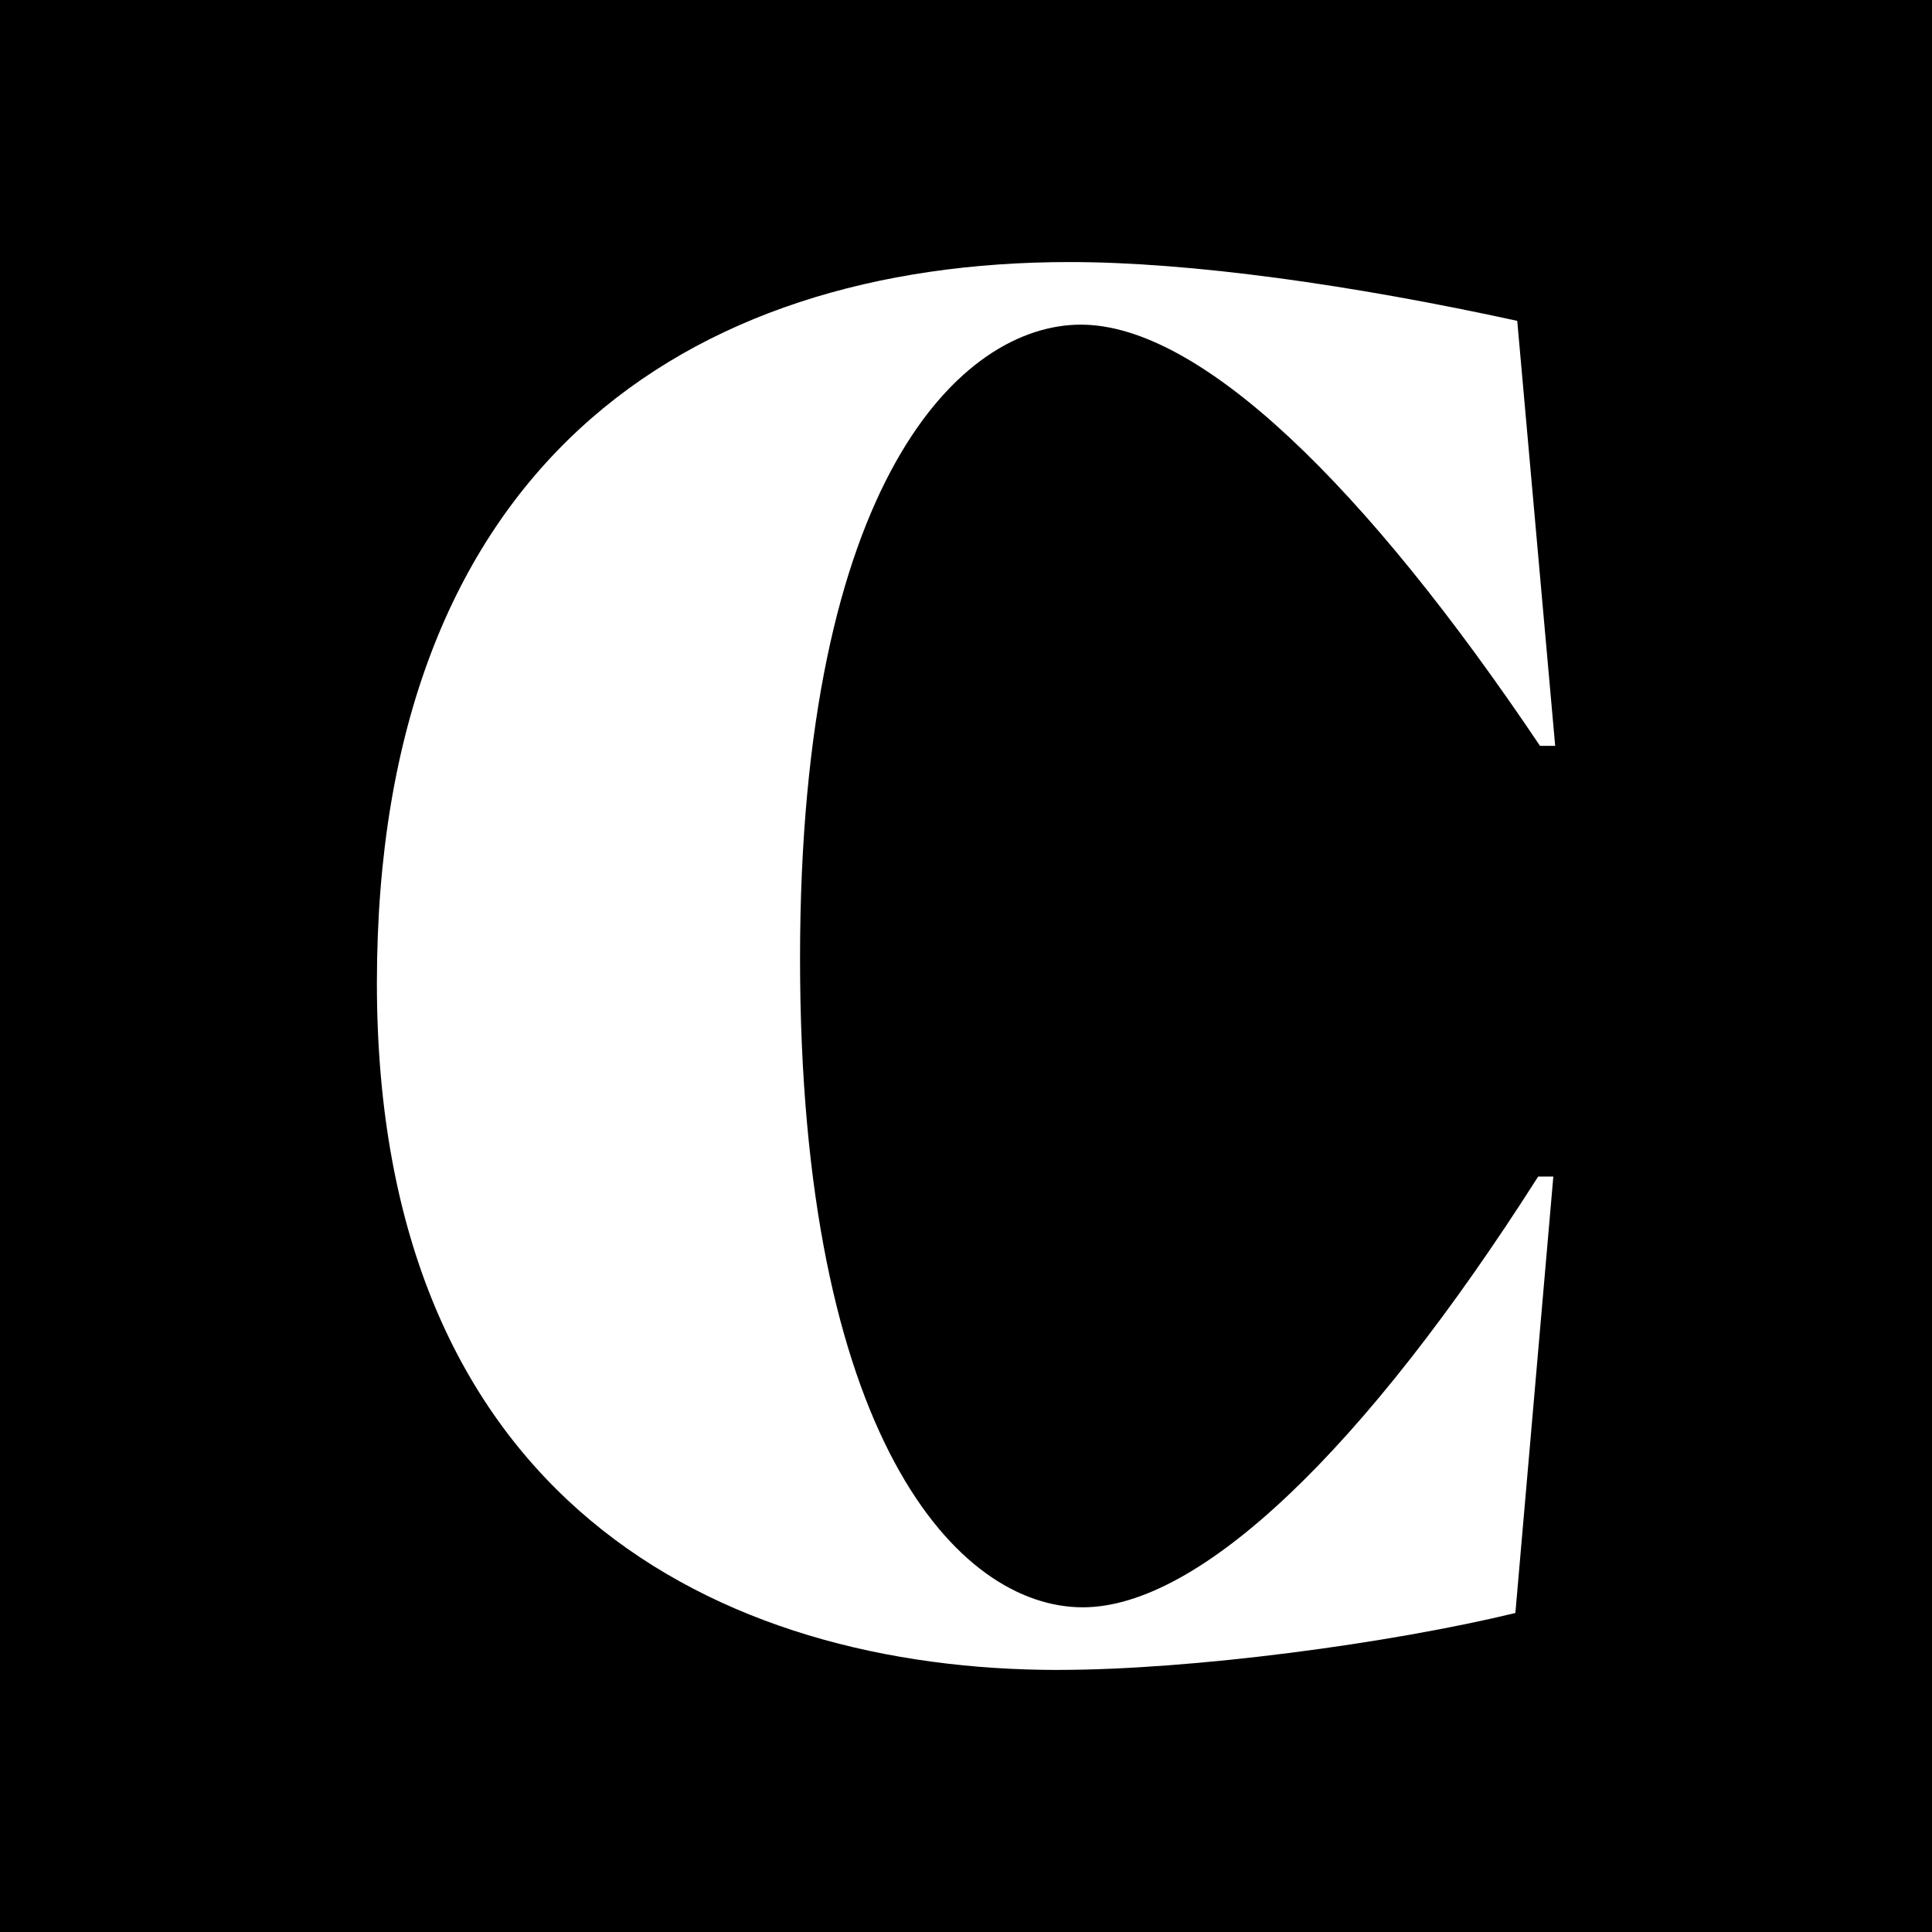 <svg xmlns="http://www.w3.org/2000/svg" viewBox="0 0 500 500"><path d="M0 0h503.34v501.81H0z"/><path d="M273.82 432.18c-87.9 0-176.28-44.19-176.28-177.76s80.04-186.6 179.23-186.6c31.43 0 73.17 5.89 115.89 15.22l9.82 109.99h-3.93c-45.18-67.27-87.9-109.01-118.83-109.01s-72.67 40.27-72.67 164.01 40.76 167.94 73.17 167.94c30.44 0 73.17-41.25 117.85-111.47H402l-9.82 112.94c-32.41 7.86-83.48 14.73-118.34 14.73Z" style="fill:#fff"/></svg>